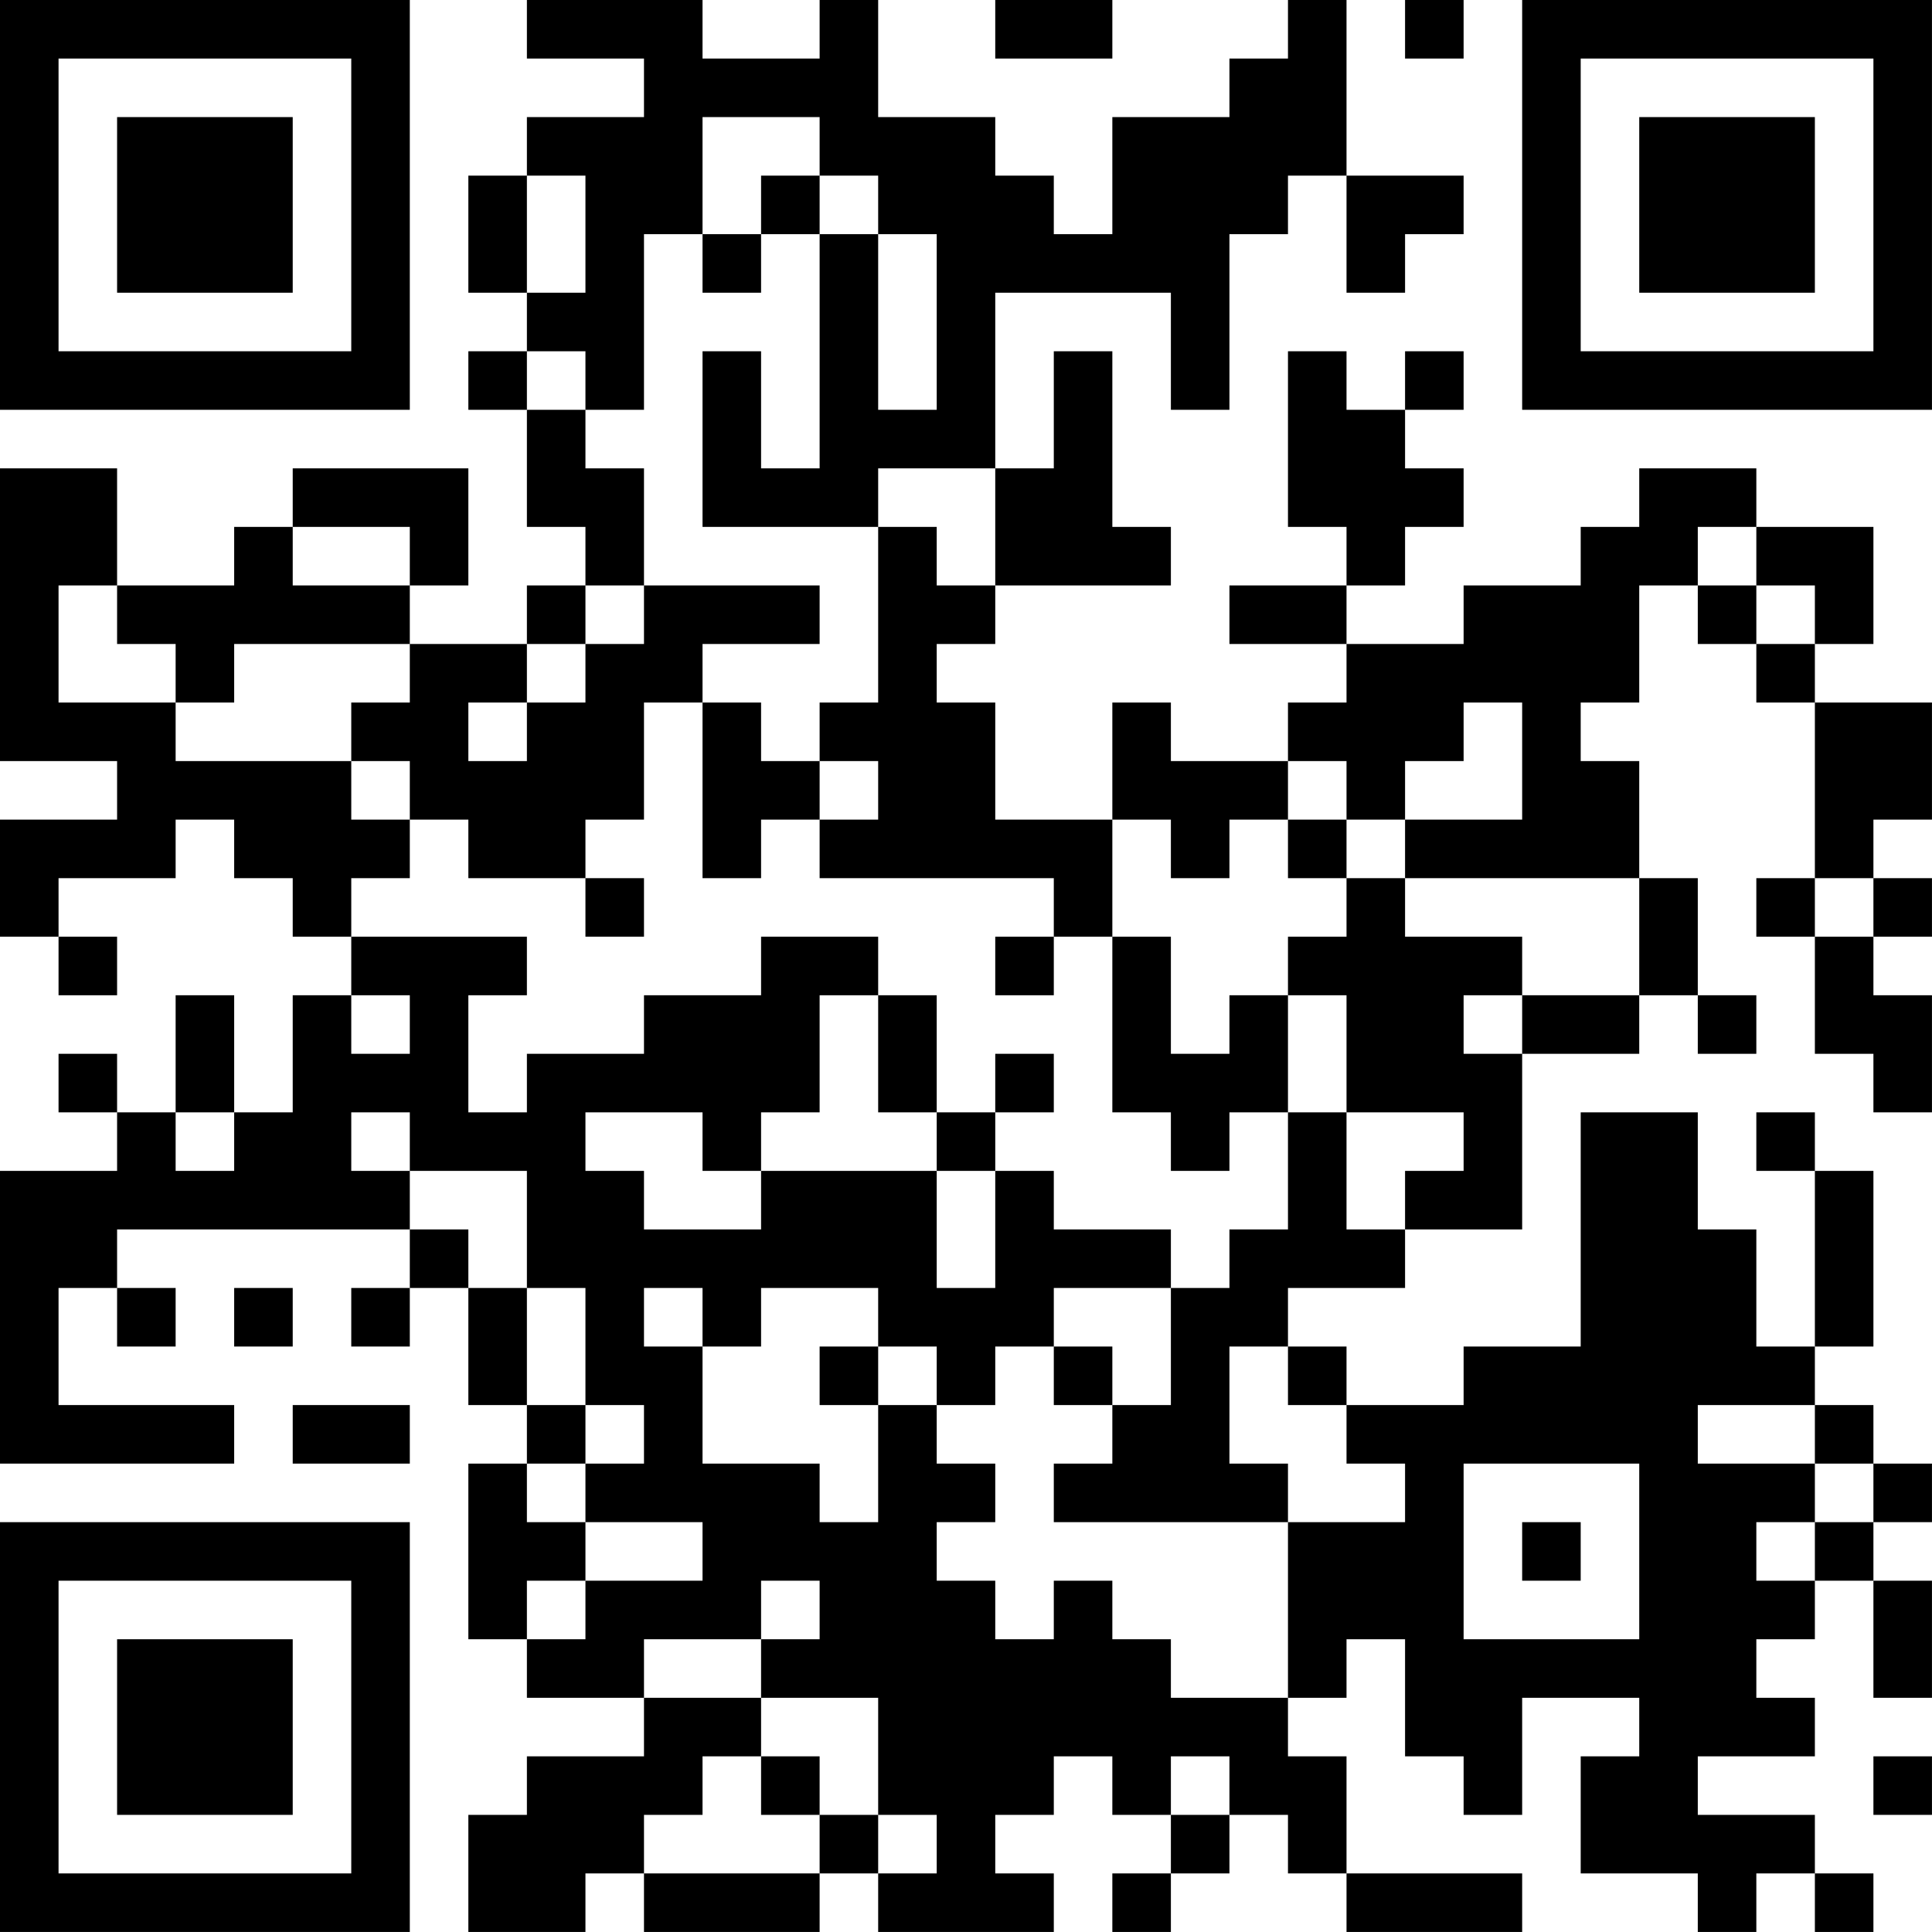 <?xml version="1.0" encoding="UTF-8"?>
<svg xmlns="http://www.w3.org/2000/svg" version="1.1" width="400" height="400" viewBox="0 0 400 400"><rect x="0" y="0" width="400" height="400" fill="#ffffff"/><g transform="scale(12.121)"><g transform="translate(0,0)"><path fill-rule="evenodd" d="M9 0L9 1L11 1L11 2L9 2L9 3L8 3L8 5L9 5L9 6L8 6L8 7L9 7L9 9L10 9L10 10L9 10L9 11L7 11L7 10L8 10L8 8L5 8L5 9L4 9L4 10L2 10L2 8L0 8L0 13L2 13L2 14L0 14L0 16L1 16L1 17L2 17L2 16L1 16L1 15L3 15L3 14L4 14L4 15L5 15L5 16L6 16L6 17L5 17L5 19L4 19L4 17L3 17L3 19L2 19L2 18L1 18L1 19L2 19L2 20L0 20L0 25L4 25L4 24L1 24L1 22L2 22L2 23L3 23L3 22L2 22L2 21L7 21L7 22L6 22L6 23L7 23L7 22L8 22L8 24L9 24L9 25L8 25L8 28L9 28L9 29L11 29L11 30L9 30L9 31L8 31L8 33L10 33L10 32L11 32L11 33L14 33L14 32L15 32L15 33L18 33L18 32L17 32L17 31L18 31L18 30L19 30L19 31L20 31L20 32L19 32L19 33L20 33L20 32L21 32L21 31L22 31L22 32L23 32L23 33L26 33L26 32L23 32L23 30L22 30L22 29L23 29L23 28L24 28L24 30L25 30L25 31L26 31L26 29L28 29L28 30L27 30L27 32L29 32L29 33L30 33L30 32L31 32L31 33L32 33L32 32L31 32L31 31L29 31L29 30L31 30L31 29L30 29L30 28L31 28L31 27L32 27L32 29L33 29L33 27L32 27L32 26L33 26L33 25L32 25L32 24L31 24L31 23L32 23L32 20L31 20L31 19L30 19L30 20L31 20L31 23L30 23L30 21L29 21L29 19L27 19L27 23L25 23L25 24L23 24L23 23L22 23L22 22L24 22L24 21L26 21L26 18L28 18L28 17L29 17L29 18L30 18L30 17L29 17L29 15L28 15L28 13L27 13L27 12L28 12L28 10L29 10L29 11L30 11L30 12L31 12L31 15L30 15L30 16L31 16L31 18L32 18L32 19L33 19L33 17L32 17L32 16L33 16L33 15L32 15L32 14L33 14L33 12L31 12L31 11L32 11L32 9L30 9L30 8L28 8L28 9L27 9L27 10L25 10L25 11L23 11L23 10L24 10L24 9L25 9L25 8L24 8L24 7L25 7L25 6L24 6L24 7L23 7L23 6L22 6L22 9L23 9L23 10L21 10L21 11L23 11L23 12L22 12L22 13L20 13L20 12L19 12L19 14L17 14L17 12L16 12L16 11L17 11L17 10L20 10L20 9L19 9L19 6L18 6L18 8L17 8L17 5L20 5L20 7L21 7L21 4L22 4L22 3L23 3L23 5L24 5L24 4L25 4L25 3L23 3L23 0L22 0L22 1L21 1L21 2L19 2L19 4L18 4L18 3L17 3L17 2L15 2L15 0L14 0L14 1L12 1L12 0ZM17 0L17 1L19 1L19 0ZM24 0L24 1L25 1L25 0ZM12 2L12 4L11 4L11 7L10 7L10 6L9 6L9 7L10 7L10 8L11 8L11 10L10 10L10 11L9 11L9 12L8 12L8 13L9 13L9 12L10 12L10 11L11 11L11 10L14 10L14 11L12 11L12 12L11 12L11 14L10 14L10 15L8 15L8 14L7 14L7 13L6 13L6 12L7 12L7 11L4 11L4 12L3 12L3 11L2 11L2 10L1 10L1 12L3 12L3 13L6 13L6 14L7 14L7 15L6 15L6 16L9 16L9 17L8 17L8 19L9 19L9 18L11 18L11 17L13 17L13 16L15 16L15 17L14 17L14 19L13 19L13 20L12 20L12 19L10 19L10 20L11 20L11 21L13 21L13 20L16 20L16 22L17 22L17 20L18 20L18 21L20 21L20 22L18 22L18 23L17 23L17 24L16 24L16 23L15 23L15 22L13 22L13 23L12 23L12 22L11 22L11 23L12 23L12 25L14 25L14 26L15 26L15 24L16 24L16 25L17 25L17 26L16 26L16 27L17 27L17 28L18 28L18 27L19 27L19 28L20 28L20 29L22 29L22 26L24 26L24 25L23 25L23 24L22 24L22 23L21 23L21 25L22 25L22 26L18 26L18 25L19 25L19 24L20 24L20 22L21 22L21 21L22 21L22 19L23 19L23 21L24 21L24 20L25 20L25 19L23 19L23 17L22 17L22 16L23 16L23 15L24 15L24 16L26 16L26 17L25 17L25 18L26 18L26 17L28 17L28 15L24 15L24 14L26 14L26 12L25 12L25 13L24 13L24 14L23 14L23 13L22 13L22 14L21 14L21 15L20 15L20 14L19 14L19 16L18 16L18 15L14 15L14 14L15 14L15 13L14 13L14 12L15 12L15 9L16 9L16 10L17 10L17 8L15 8L15 9L12 9L12 6L13 6L13 8L14 8L14 4L15 4L15 7L16 7L16 4L15 4L15 3L14 3L14 2ZM9 3L9 5L10 5L10 3ZM13 3L13 4L12 4L12 5L13 5L13 4L14 4L14 3ZM5 9L5 10L7 10L7 9ZM29 9L29 10L30 10L30 11L31 11L31 10L30 10L30 9ZM12 12L12 15L13 15L13 14L14 14L14 13L13 13L13 12ZM22 14L22 15L23 15L23 14ZM10 15L10 16L11 16L11 15ZM31 15L31 16L32 16L32 15ZM17 16L17 17L18 17L18 16ZM19 16L19 19L20 19L20 20L21 20L21 19L22 19L22 17L21 17L21 18L20 18L20 16ZM6 17L6 18L7 18L7 17ZM15 17L15 19L16 19L16 20L17 20L17 19L18 19L18 18L17 18L17 19L16 19L16 17ZM3 19L3 20L4 20L4 19ZM6 19L6 20L7 20L7 21L8 21L8 22L9 22L9 24L10 24L10 25L9 25L9 26L10 26L10 27L9 27L9 28L10 28L10 27L12 27L12 26L10 26L10 25L11 25L11 24L10 24L10 22L9 22L9 20L7 20L7 19ZM4 22L4 23L5 23L5 22ZM14 23L14 24L15 24L15 23ZM18 23L18 24L19 24L19 23ZM5 24L5 25L7 25L7 24ZM29 24L29 25L31 25L31 26L30 26L30 27L31 27L31 26L32 26L32 25L31 25L31 24ZM25 25L25 28L28 28L28 25ZM26 26L26 27L27 27L27 26ZM13 27L13 28L11 28L11 29L13 29L13 30L12 30L12 31L11 31L11 32L14 32L14 31L15 31L15 32L16 32L16 31L15 31L15 29L13 29L13 28L14 28L14 27ZM13 30L13 31L14 31L14 30ZM20 30L20 31L21 31L21 30ZM32 30L32 31L33 31L33 30ZM0 0L0 7L7 7L7 0ZM1 1L1 6L6 6L6 1ZM2 2L2 5L5 5L5 2ZM26 0L26 7L33 7L33 0ZM27 1L27 6L32 6L32 1ZM28 2L28 5L31 5L31 2ZM0 26L0 33L7 33L7 26ZM1 27L1 32L6 32L6 27ZM2 28L2 31L5 31L5 28Z" fill="#000000"/></g></g></svg>
